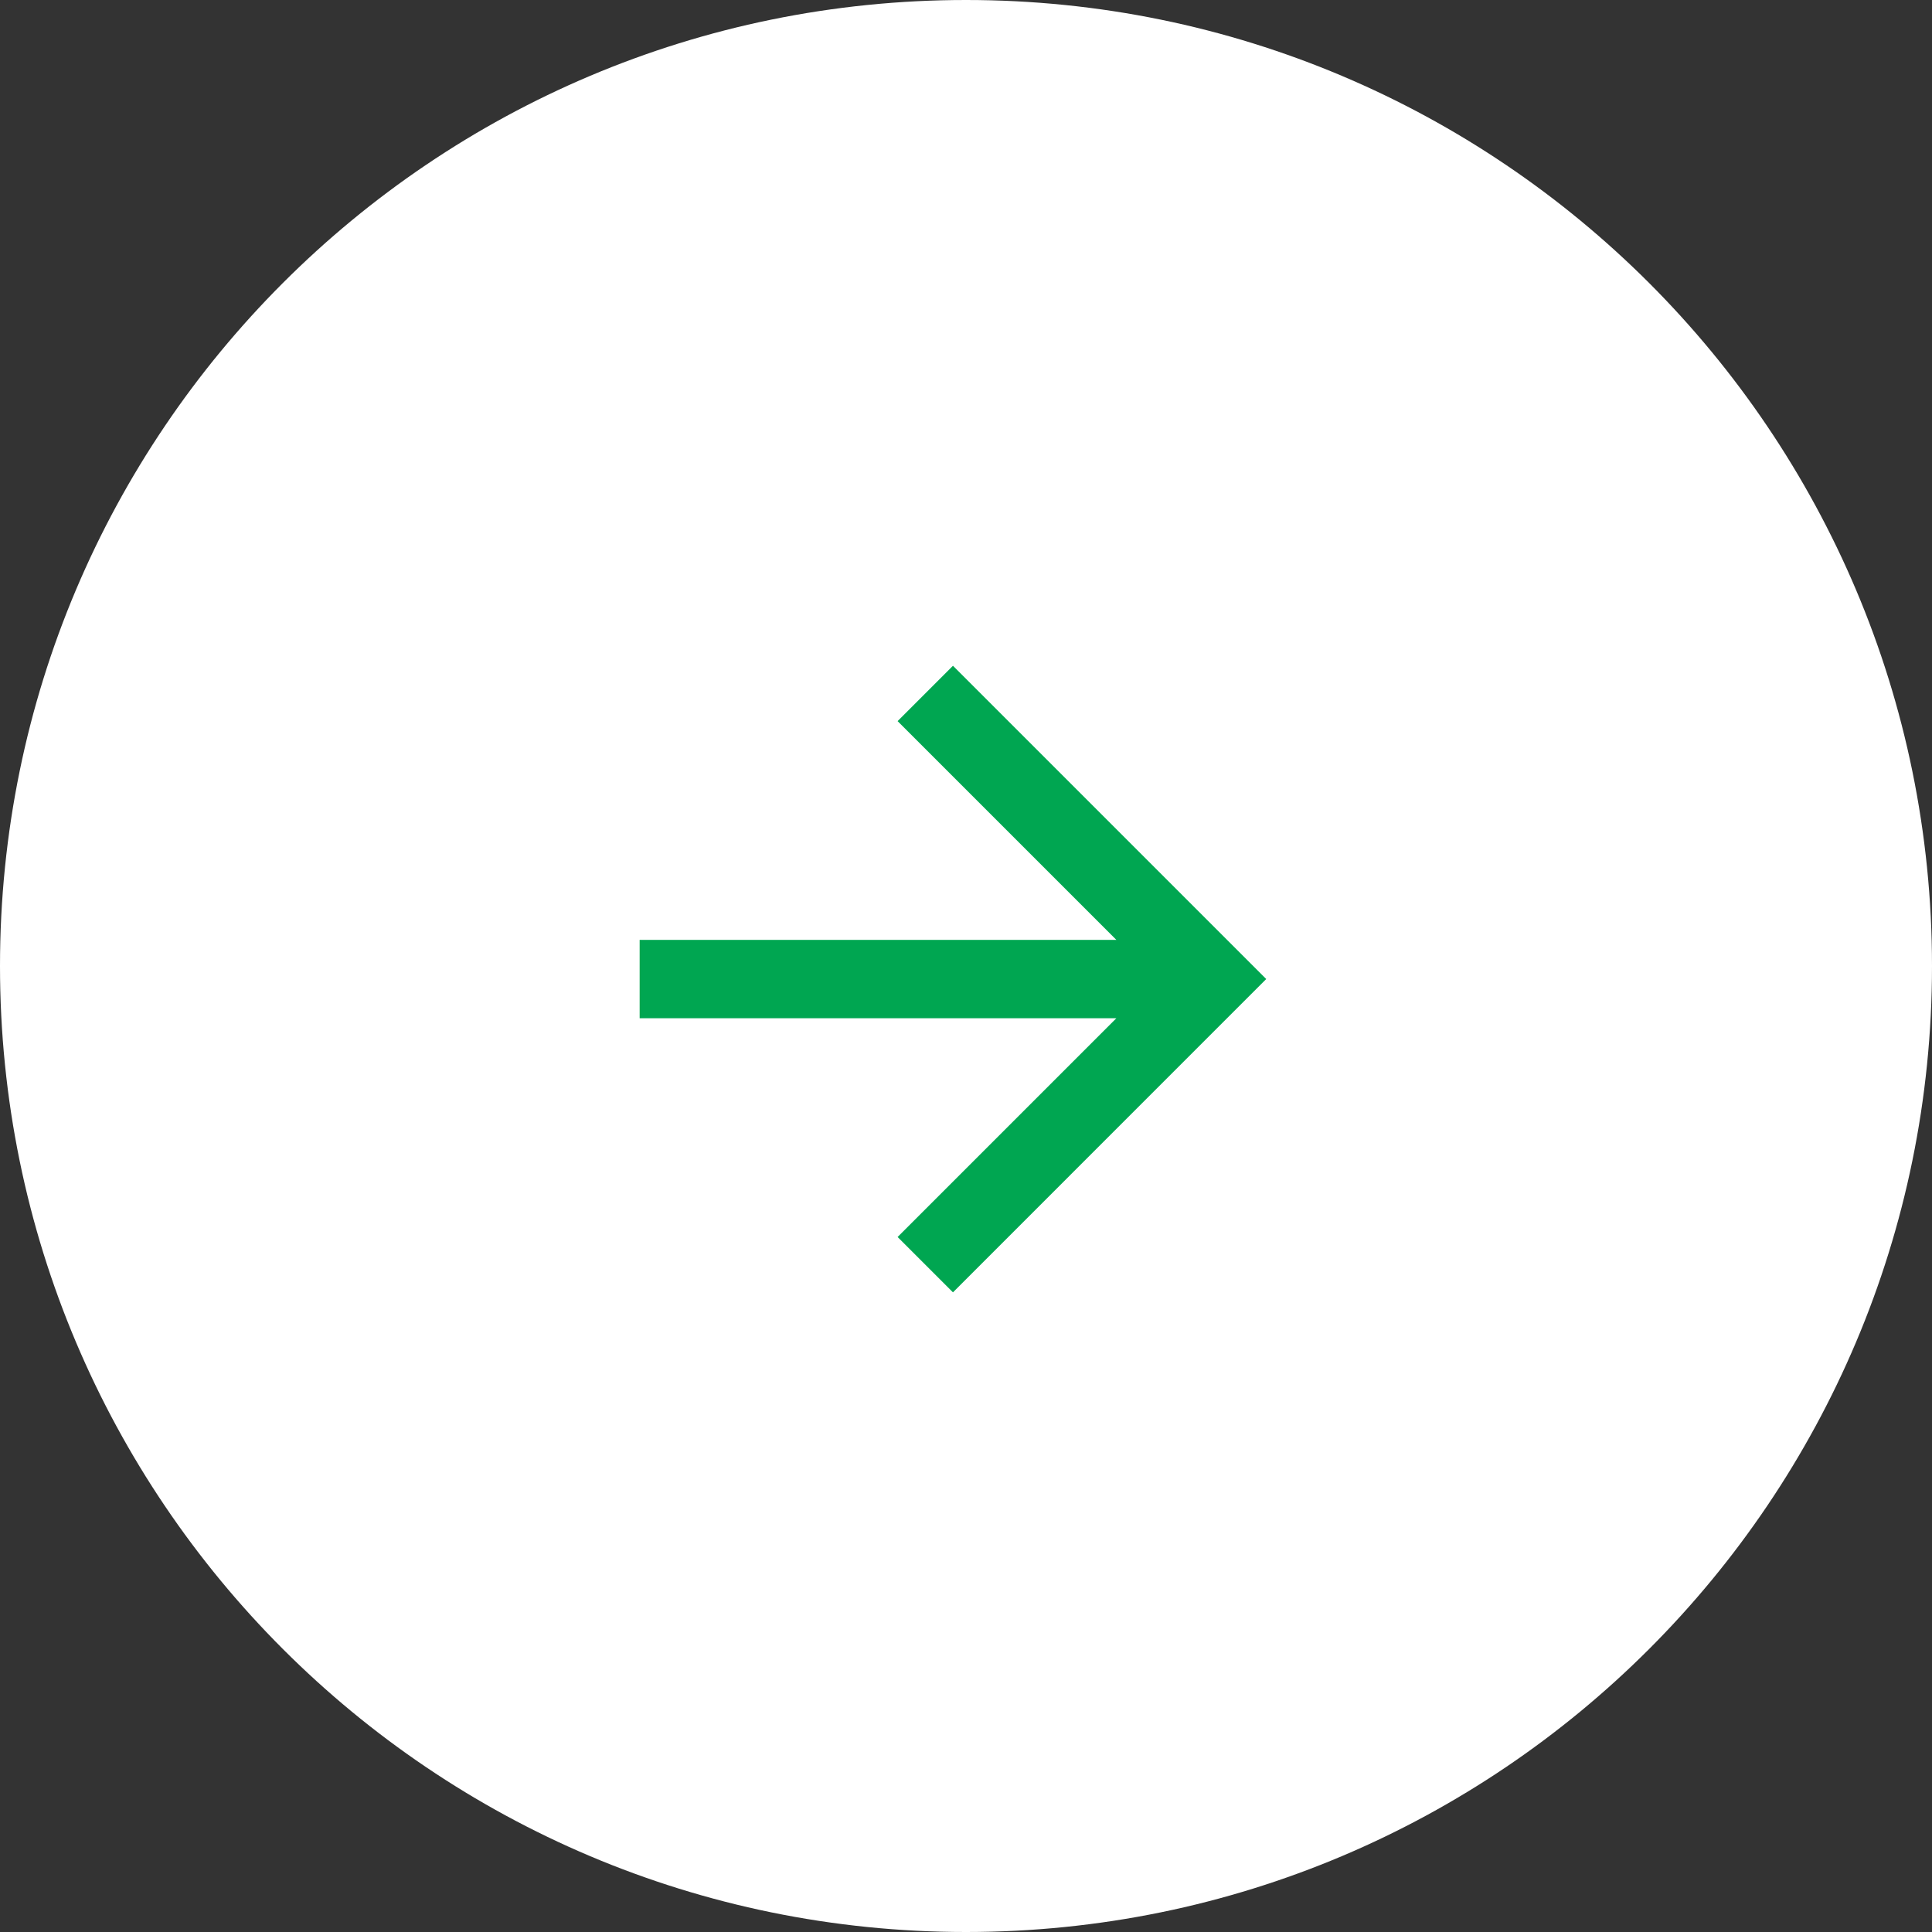 <svg width="60" height="60" viewBox="0 0 60 60" fill="none" xmlns="http://www.w3.org/2000/svg">
<rect x="0" y="0" width="60" height="60" fill="#333333" stroke="none"/>
<path d="M30 60C46.569 60 60 46.569 60 30C60 13.431 46.569 0 30 0C13.431 0 0 13.431 0 30C0 46.569 13.431 60 30 60Z" fill="white"/>
<path fill-rule="evenodd" clip-rule="evenodd" d="M19.865 29.189H34.67L27.876 22.395L29.595 20.676L39.324 30.405L29.595 40.135L27.876 38.416L34.67 31.622H19.865V29.189Z" fill="#00A651"/>
</svg>
